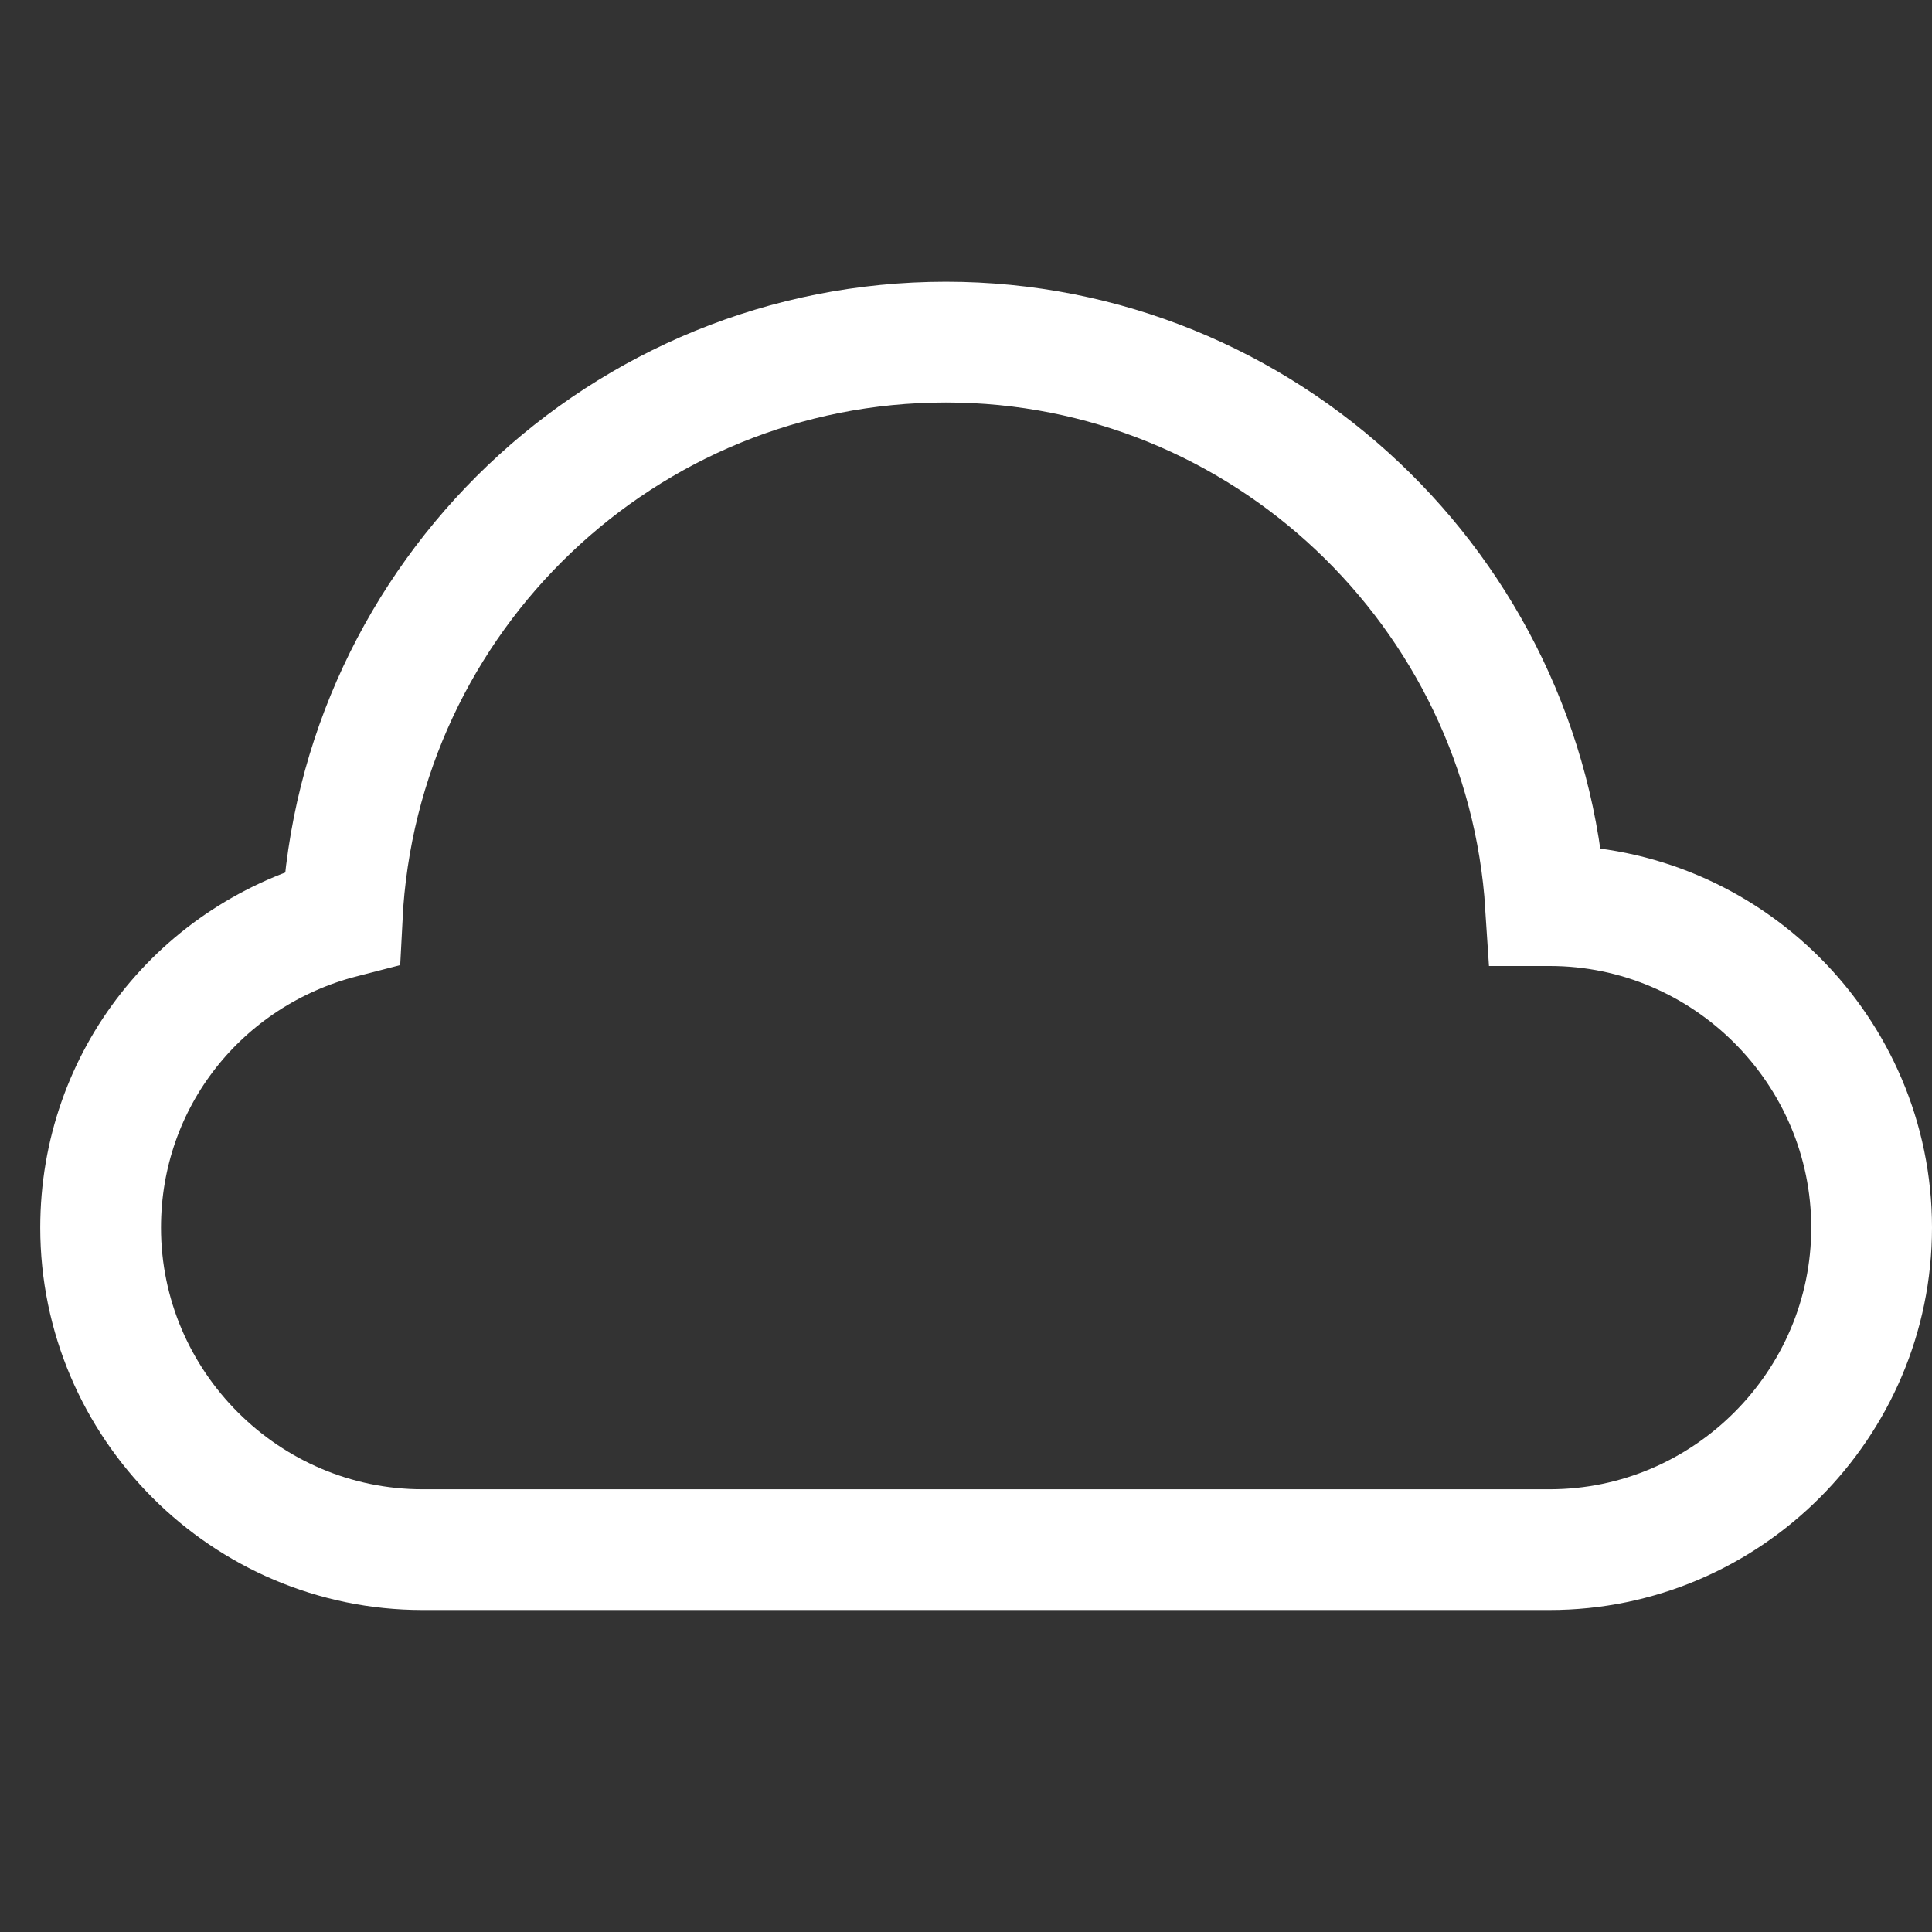 <svg class="nc-icon outline" xmlns="http://www.w3.org/2000/svg" xmlns:xlink="http://www.w3.org/1999/xlink" x="0px" y="0px" width="48px" height="48px" viewBox="0 0 48 48"><rect x="0" y="0" width="48" height="48" fill="#333333" stroke="none"/><g transform="translate(0.5, 0.5)">
<path fill="none" stroke="#ffffff" stroke-width="3" stroke-linecap="square" stroke-miterlimit="10" d="M38,38c4.4,0,8-3.6,8-8
	c0-4.4-3.6-8-8-8c0,0,0,0-0.1,0c-0.5-7.8-7-14-14.9-14C15,8,8.4,14.3,8,22.3c-3.5,0.9-6,4-6,7.7c0,4.4,3.6,8,8,8H38z" stroke-linejoin="miter"></path>
</g></svg>